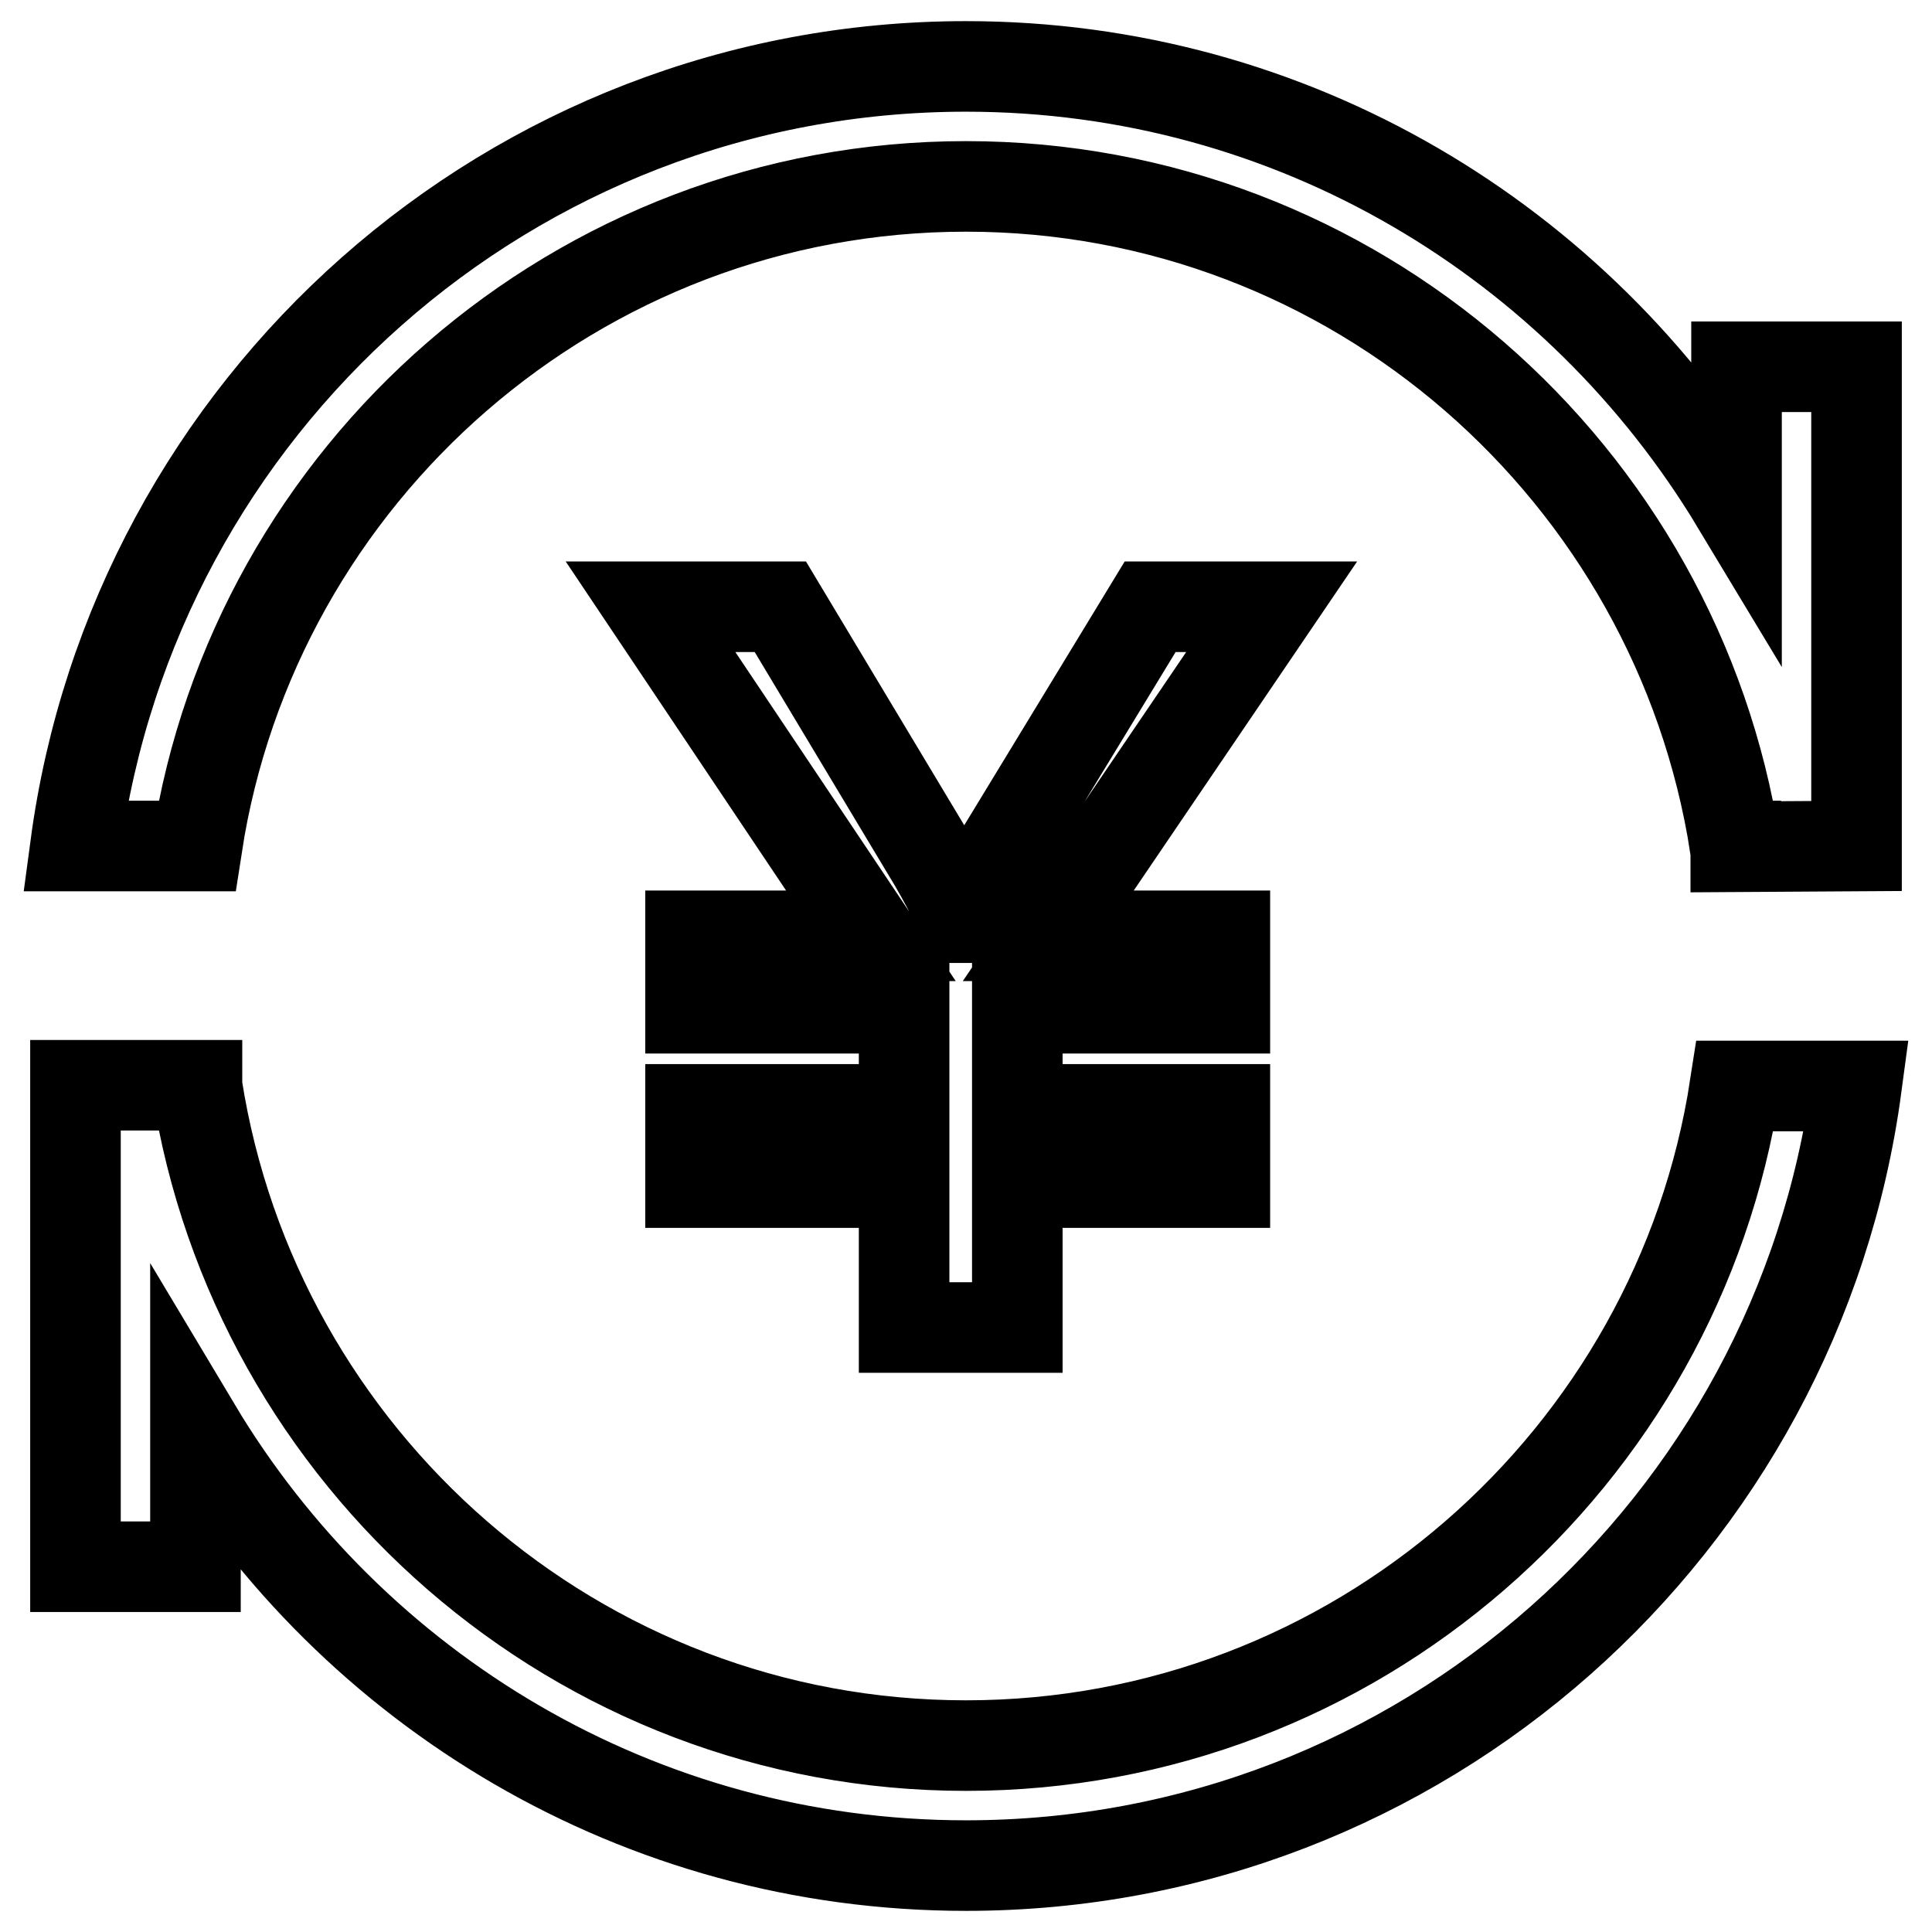 <?xml version="1.0" encoding="utf-8"?>
<!-- Svg Vector Icons : http://www.onlinewebfonts.com/icon -->
<!DOCTYPE svg PUBLIC "-//W3C//DTD SVG 1.1//EN" "http://www.w3.org/Graphics/SVG/1.1/DTD/svg11.dtd">
<svg version="1.1" xmlns="http://www.w3.org/2000/svg" xmlns:xlink="http://www.w3.org/1999/xlink" x="0px" y="0px" viewBox="0 0 256 256" enable-background="new 0 0 256 256" xml:space="preserve">
<g> <path stroke-width="12" fill-opacity="0" stroke="#000000"  d="M246,112.1L246,112.1L246,112.1l-16,0.1v-0.1h-0.1c-7.7-49.4-50.4-87.4-101.9-87.4 c-51.5,0-94.3,38-101.9,87.4H10C17.8,53.8,67.6,8.8,128,8.8c43.4,0,81.2,23.3,102.1,58V48.6H246L246,112.1 C246,112.1,246,112.1,246,112.1z M103.4,80.4l20.4,34c1.1,1.9,2.4,4.3,3.8,7.2h0.3c1-2.3,2.4-4.8,4-7.5l20.5-33.7h16.1L138.9,124 h23.4v9.6h-27.5V147h27.5v9.7h-27.5v19.2h-15v-19.2H91.5V147h28.3v-13.4H91.5V124h23.9L86.2,80.4H103.4L103.4,80.4z M26.1,143.9 c7.7,49.4,50.4,87.4,101.9,87.4c51.5,0,94.3-38,101.9-87.4H246c-7.8,58.3-57.6,103.3-118,103.3c-43.4,0-81.3-23.3-102.1-58.1v18.5 H10v-63.6h0l0-0.2H26.1z"/></g>
</svg>
